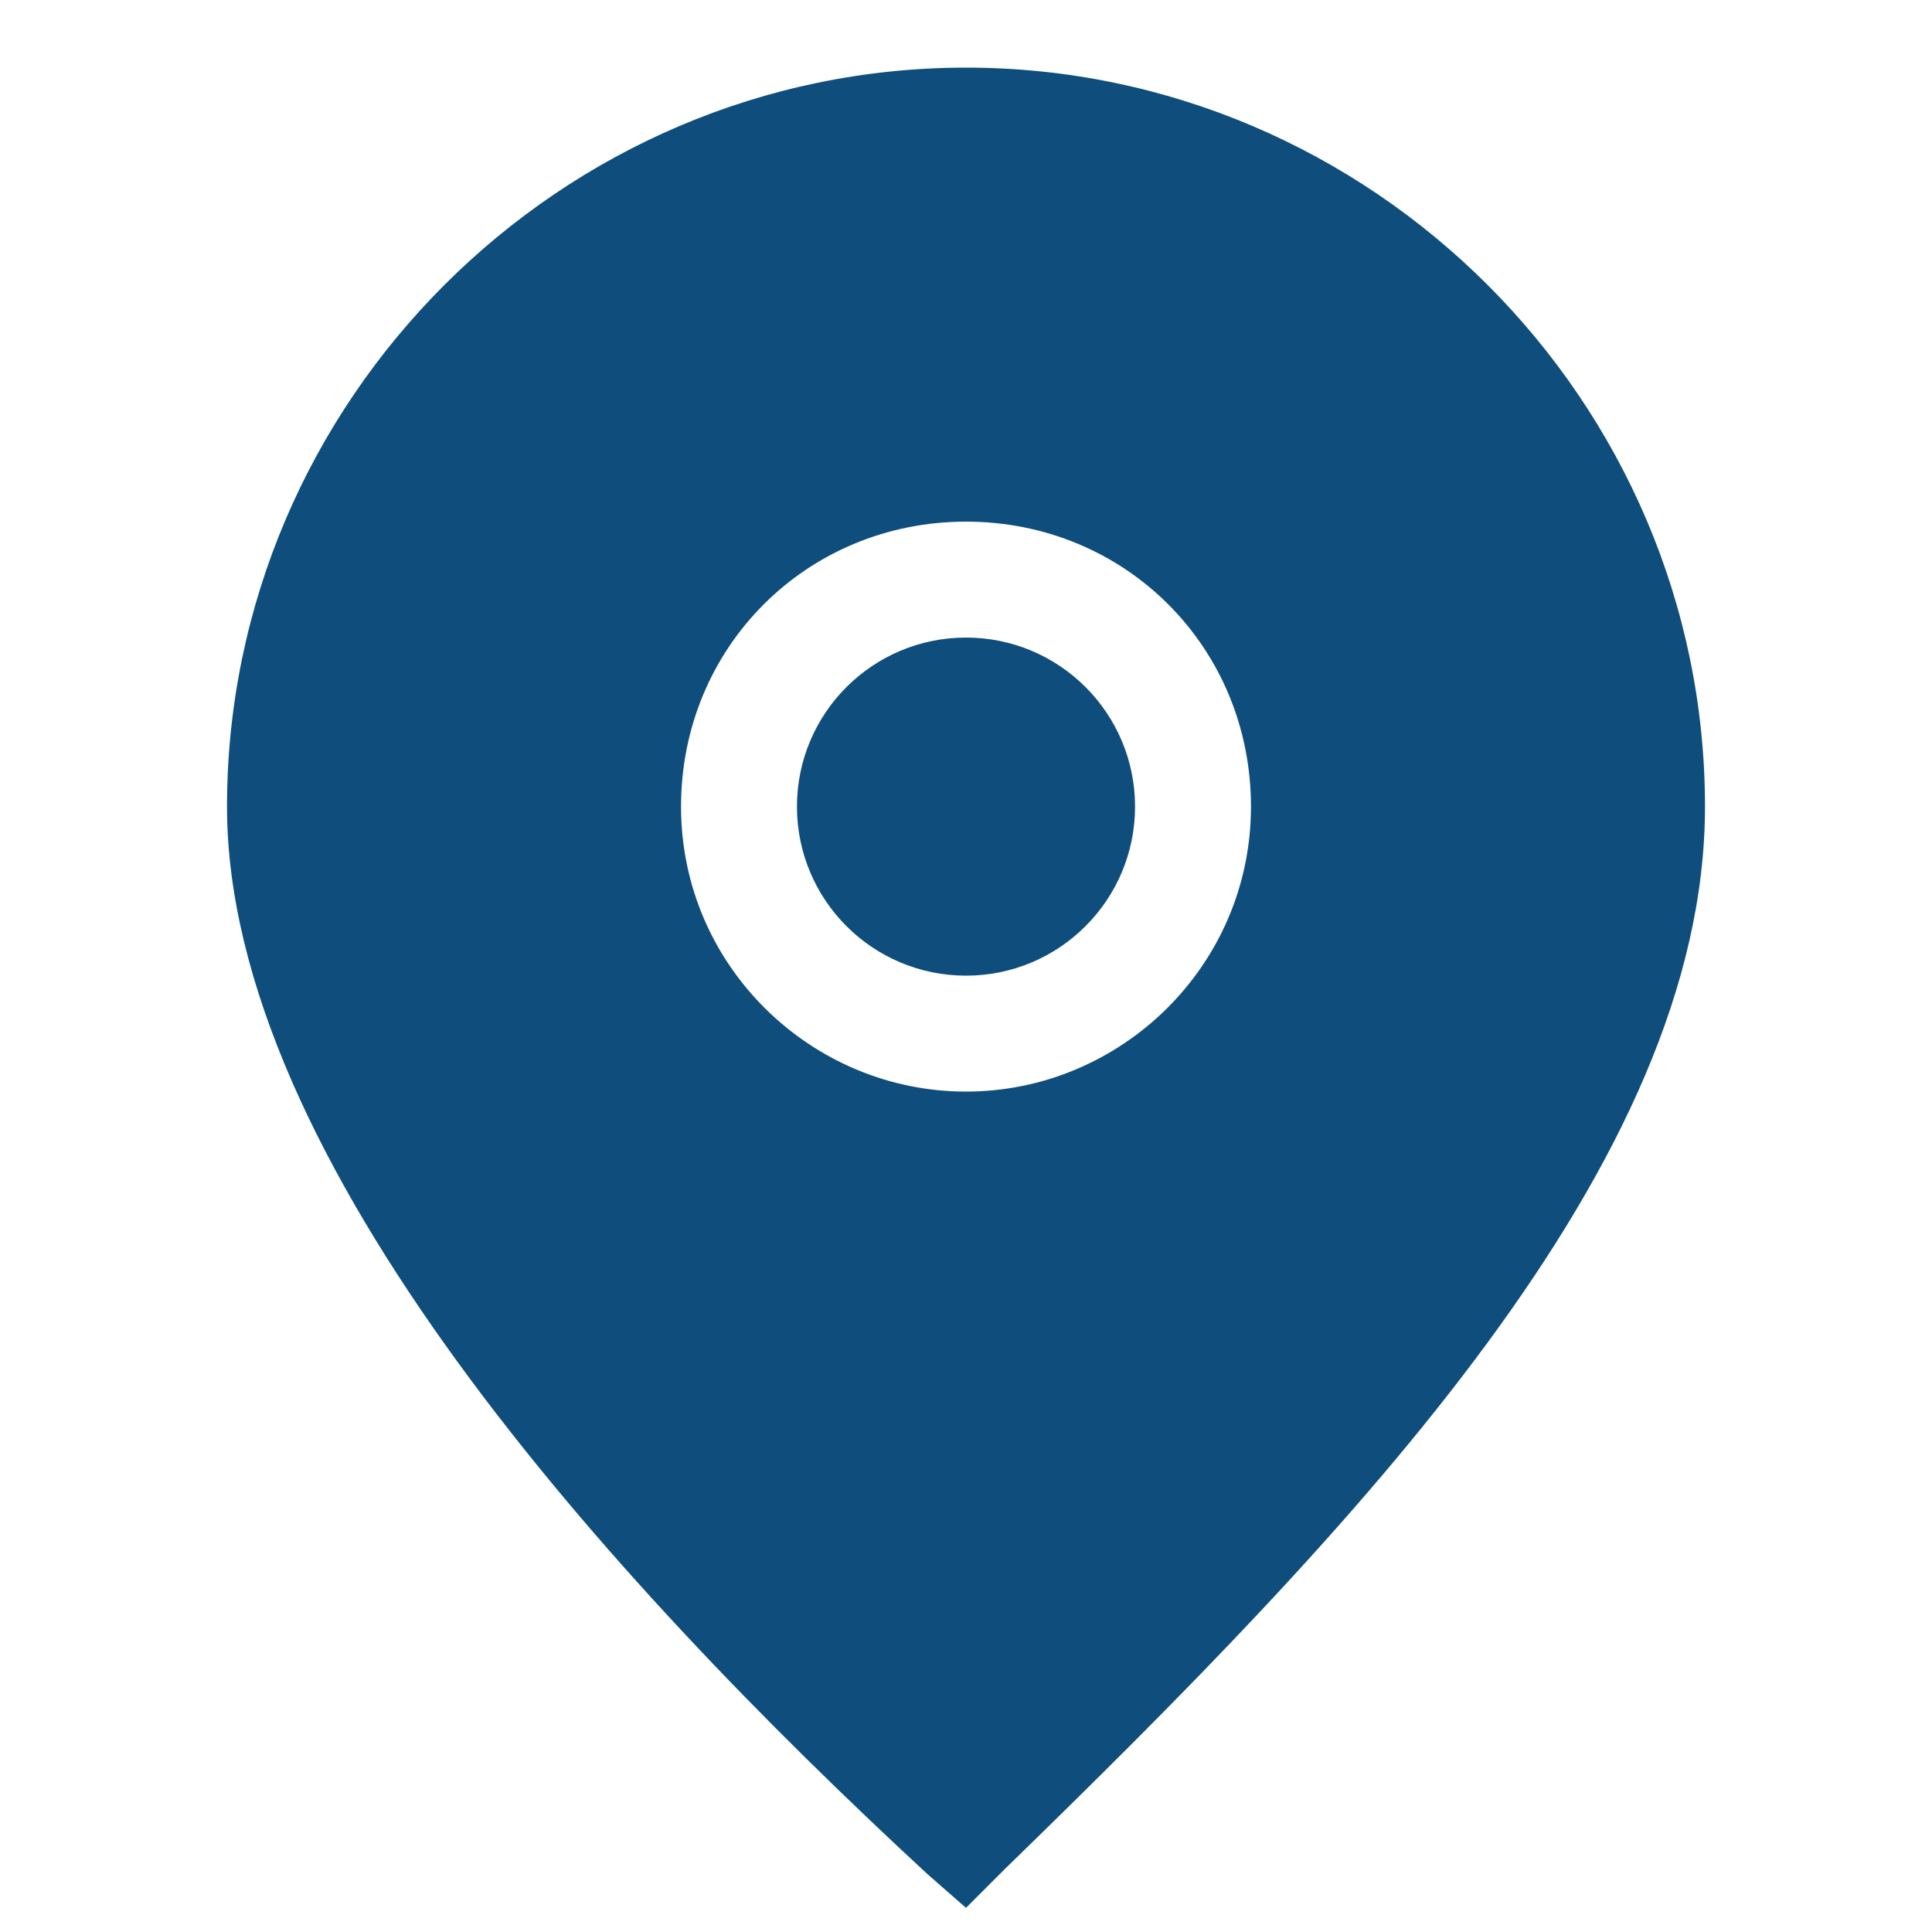 <?xml version="1.0" encoding="utf-8"?>
<!-- Generator: Adobe Illustrator 24.0.0, SVG Export Plug-In . SVG Version: 6.00 Build 0)  -->
<svg version="1.1" id="Livello_1" xmlns="http://www.w3.org/2000/svg" xmlns:xlink="http://www.w3.org/1999/xlink" x="0px" y="0px"
	 viewBox="0 0 40 40" style="enable-background:new 0 0 40 40;" xml:space="preserve">
<style type="text/css">
	.st0{display:none;fill:#4A4A4A;}
	.st1{display:none;}
	.st2{display:inline;fill:#4A4A4A;}
	.st3{fill:#0F4E7C;}
</style>
<path class="st0" d="M36.6,7H3.5C2.1,7,1,8.1,1,9.4v22c0,1.4,1.1,2.5,2.5,2.5h33.1c1.4,0,2.5-1.1,2.5-2.5v-22C39.1,8.1,38,7,36.6,7z
	 M35.7,8.9L21.5,23c-0.8,0.8-2.1,0.8-2.8,0L4.4,8.9H35.7z M2.9,30.4V10.2l9.7,9.6L2.9,30.4z M4.1,32L14,21.1l3.3,3.3
	c0.8,0.8,1.8,1.1,2.8,1.1s2-0.4,2.8-1.1l3.2-3.2L36,32H4.1z M37.2,30.4l-9.7-10.6l9.7-9.7V30.4z"/>
<g class="st1">
	<path class="st2" d="M34.4,27.1c-0.7-0.4-1.3-0.9-2-1.4c-2.6-1.9-5.5-4.1-7.8-1.8c-1.4,1.4-2.6,1.1-2.9,1c-0.4-0.3-2.1-1.8-3.9-3.6
		c-2.3-2.2-2.5-3.2-1.2-5.4c2.1-3.4,1.2-4.7-1.7-8.9l-0.1-0.2c-1.5-2.2-2.8-3.2-4.2-3.4c-1.6,0-3.1,1-4.3,2.1c-3,2.6-3.7,7-1.7,11.3
		c1.4,3,5.4,10.7,13.5,16.1c4.1,2.7,7.5,4.5,10.6,4.5c2,0,4-0.8,5.9-2.5c1.5-1.4,2.2-2.8,2.1-4.2C36.4,28.5,34.6,27.3,34.4,27.1z
		 M33.3,33.5c-3.5,3.2-7.1,2.6-14.2-2.1C11.4,26.2,7.5,18.9,6.2,16C4.6,12.4,5,9,7.5,6.9c1.2-1,2.1-1.5,2.7-1.5c0.1,0,0.1,0,0.2,0
		c0.8,0.1,1.7,0.9,2.9,2.6l0.1,0.2c2.9,4.2,3.2,4.5,1.7,6.9c-2,3.2-1,5.2,1.5,7.6c2.1,2.1,4.1,3.7,4.1,3.8c0.1,0,0.1,0.1,0.2,0.1
		c0.1,0.1,2.6,1.3,5.1-1.3c1.1-1.1,2.5-0.2,5.4,1.9c0.7,0.5,1.3,1,2,1.5l0,0c0,0,1.3,0.9,1.4,2.1C34.9,31.6,34.4,32.5,33.3,33.5z"/>
	<path class="st2" d="M29.8,19.7h1.8C31.6,13.8,26.8,9,20.9,9v1.8C25.8,10.8,29.8,14.8,29.8,19.7z"/>
	<path class="st2" d="M34.8,19.7h1.8C36.7,11.1,29.6,4,20.9,4v1.8C28.6,5.8,34.8,12.1,34.8,19.7z"/>
</g>
<g>
	<circle class="st3" cx="20" cy="16.7" r="3.5"/>
	<path class="st3" d="M20,1.4c-8.4,0-15.3,6.9-15.3,15.3c0,7.3,7.9,16,14.5,22.1l0.8,0.7l0.8-0.8c7.3-7.1,14.5-14.6,14.5-22
		C35.3,8.3,28.4,1.4,20,1.4z M20,22.6c-3.2,0-5.9-2.6-5.9-5.9s2.6-5.9,5.9-5.9s5.9,2.6,5.9,5.9S23.2,22.6,20,22.6z"/>
</g>
</svg>
